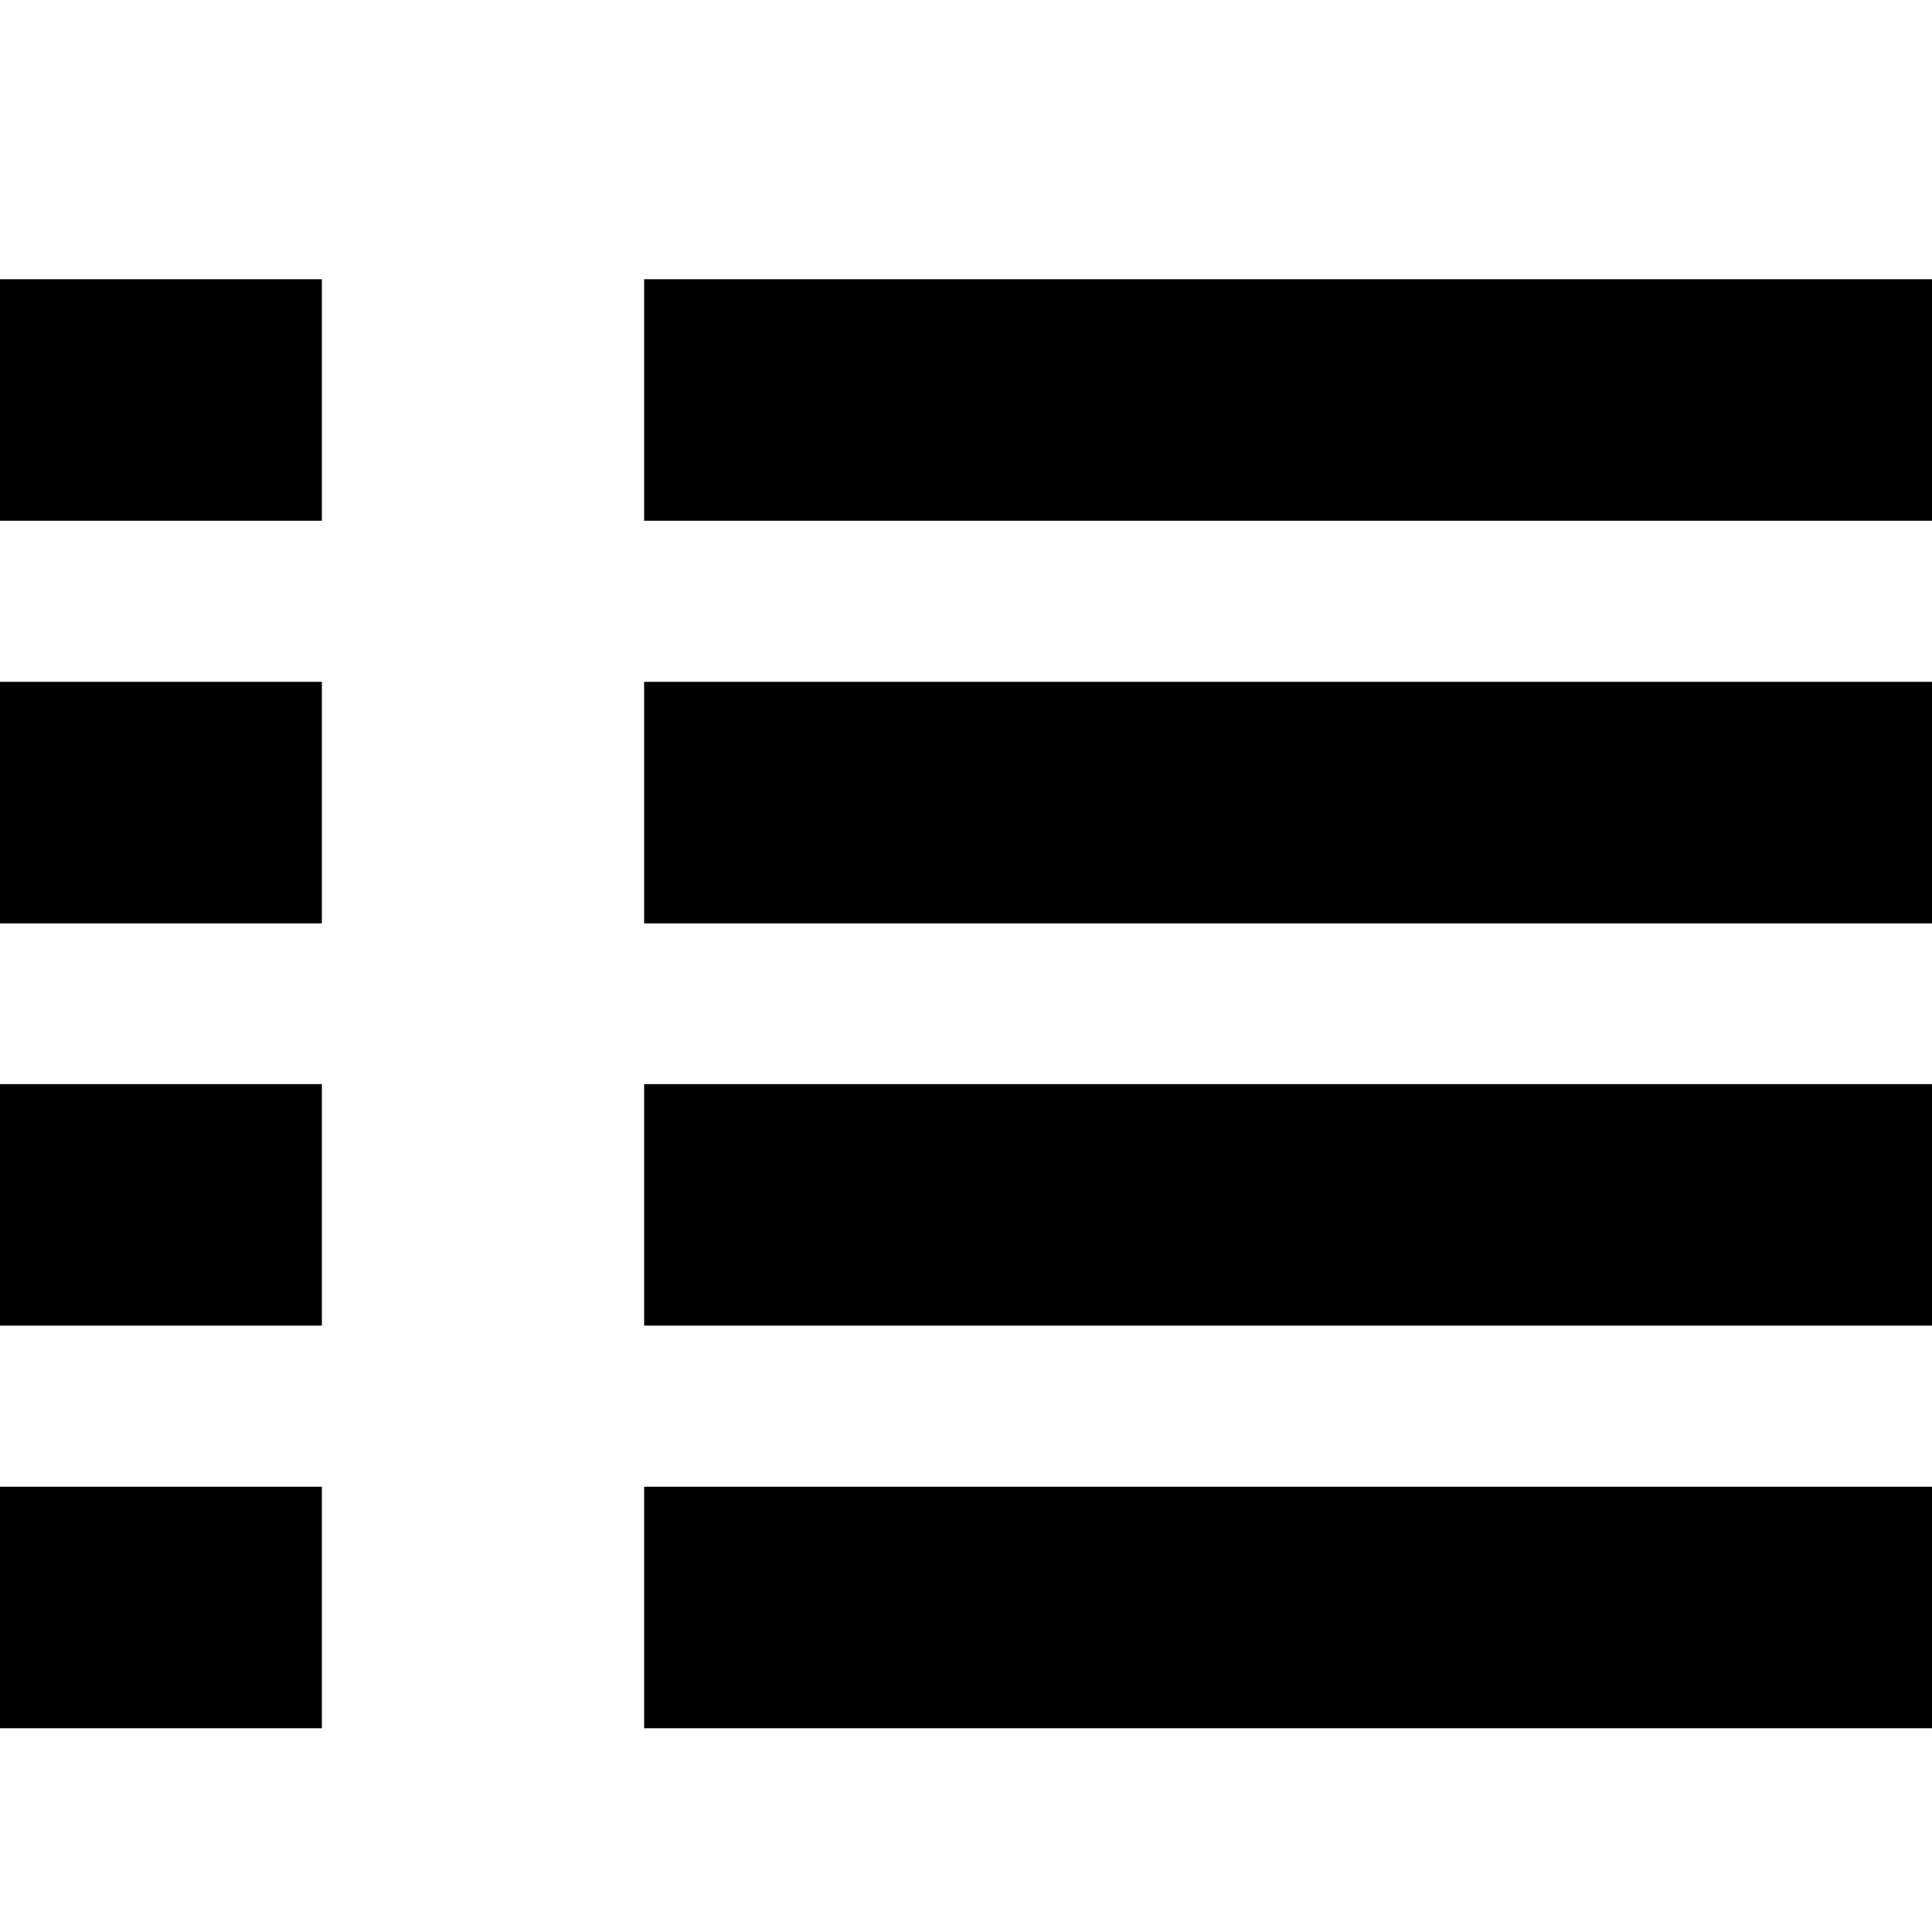<?xml version="1.0" encoding="utf-8"?>

<!-- Скачано с сайта svg4.ru / Downloaded from svg4.ru -->
<svg fill="#000000" height="800px" width="800px" version="1.1" id="Layer_1" xmlns="http://www.w3.org/2000/svg" xmlns:xlink="http://www.w3.org/1999/xlink" 
	 viewBox="0 0 512 512" enable-background="new 0 0 512 512" xml:space="preserve">
<path d="M0,351.3h85.3v-64H0V351.3z M0,138h85.3V74H0V138z M0,458h85.3v-64H0V458z M0,244.7h85.3v-64H0V244.7z M170.7,458H512v-64
	H170.7V458z M170.7,74v64H512V74H170.7z M170.7,244.7H512v-64H170.7V244.7z M170.7,351.3H512v-64H170.7V351.3z"/>
</svg>